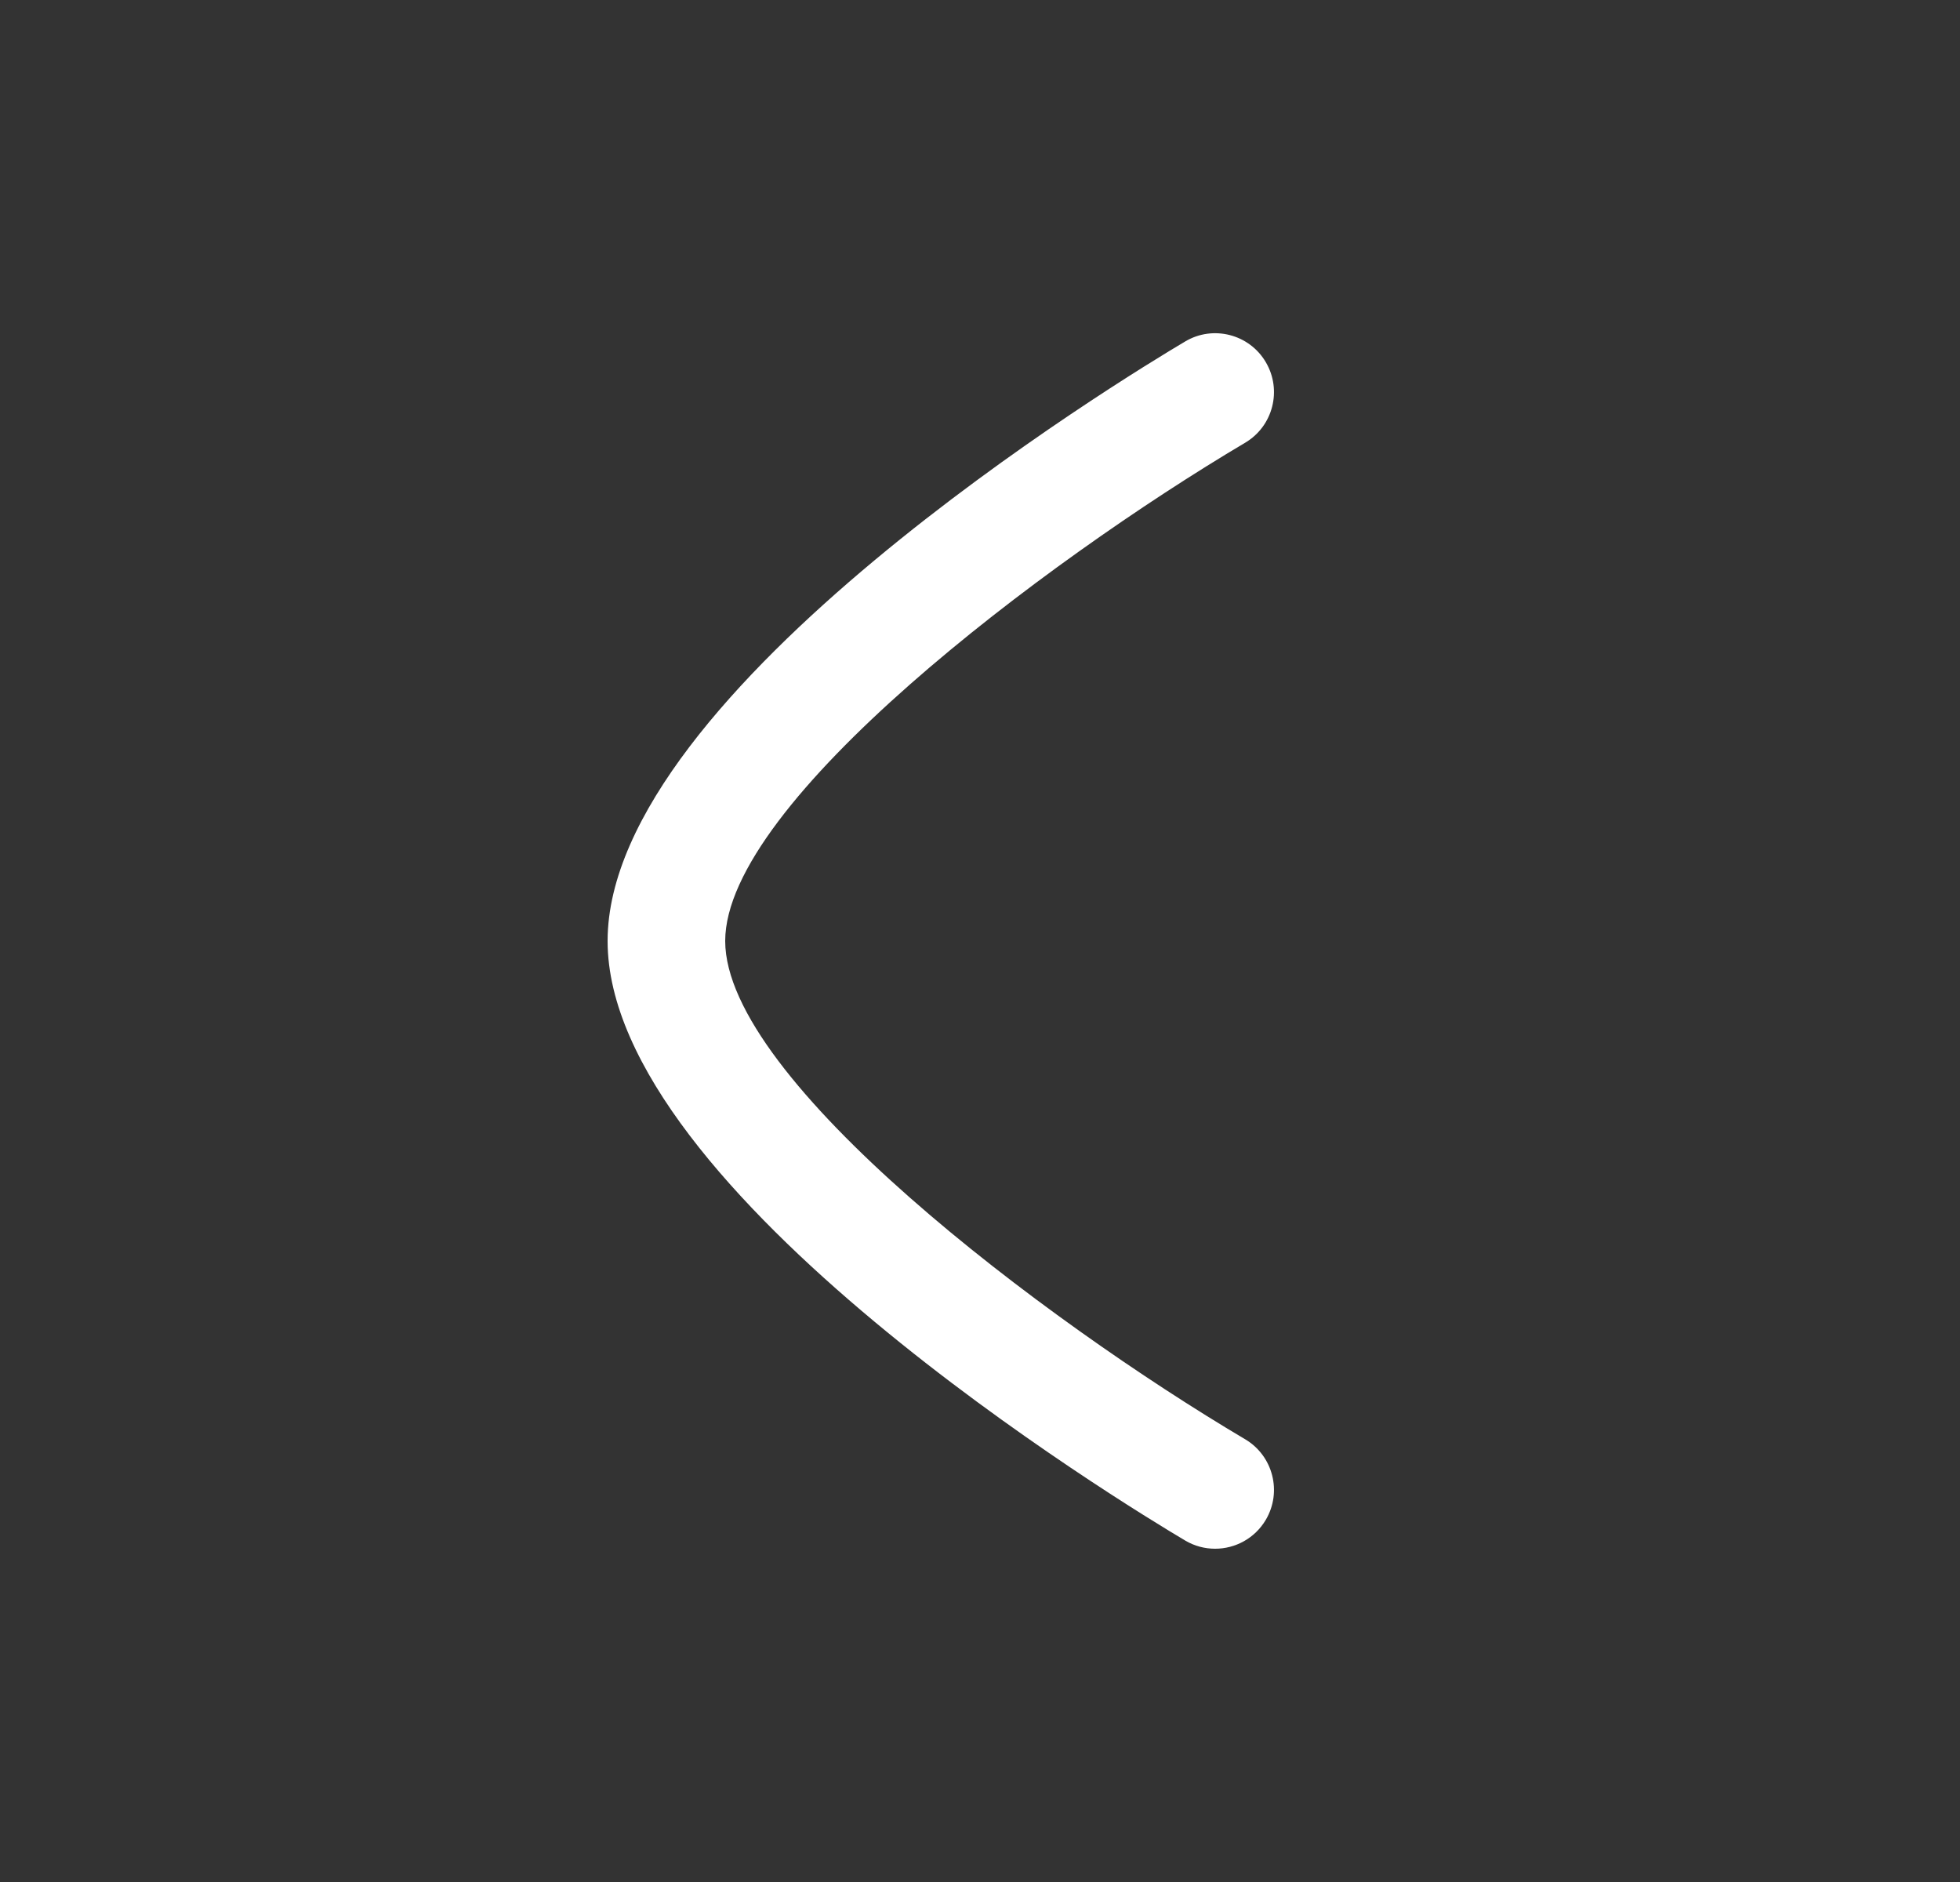 <svg xmlns="http://www.w3.org/2000/svg" width="25" height="24" viewBox="0 0 25 24" fill="#fff"><rect x="0" y="0" width="25" height="24" fill="#333333" stroke="none"/><path fill-rule="evenodd" clip-rule="evenodd" d="M15.499 19.75C15.369 19.75 15.238 19.717 15.118 19.646C14.364 19.199 7.75 15.191 7.75 12C7.75 8.81 14.363 4.801 15.118 4.354C15.473 4.143 15.935 4.261 16.145 4.618C16.356 4.975 16.238 5.435 15.882 5.646C13.318 7.165 9.25 10.233 9.25 12C9.25 13.77 13.318 16.837 15.882 18.354C16.238 18.565 16.356 19.025 16.145 19.382C16.005 19.618 15.756 19.75 15.499 19.75" fill="#fff"></path></svg>